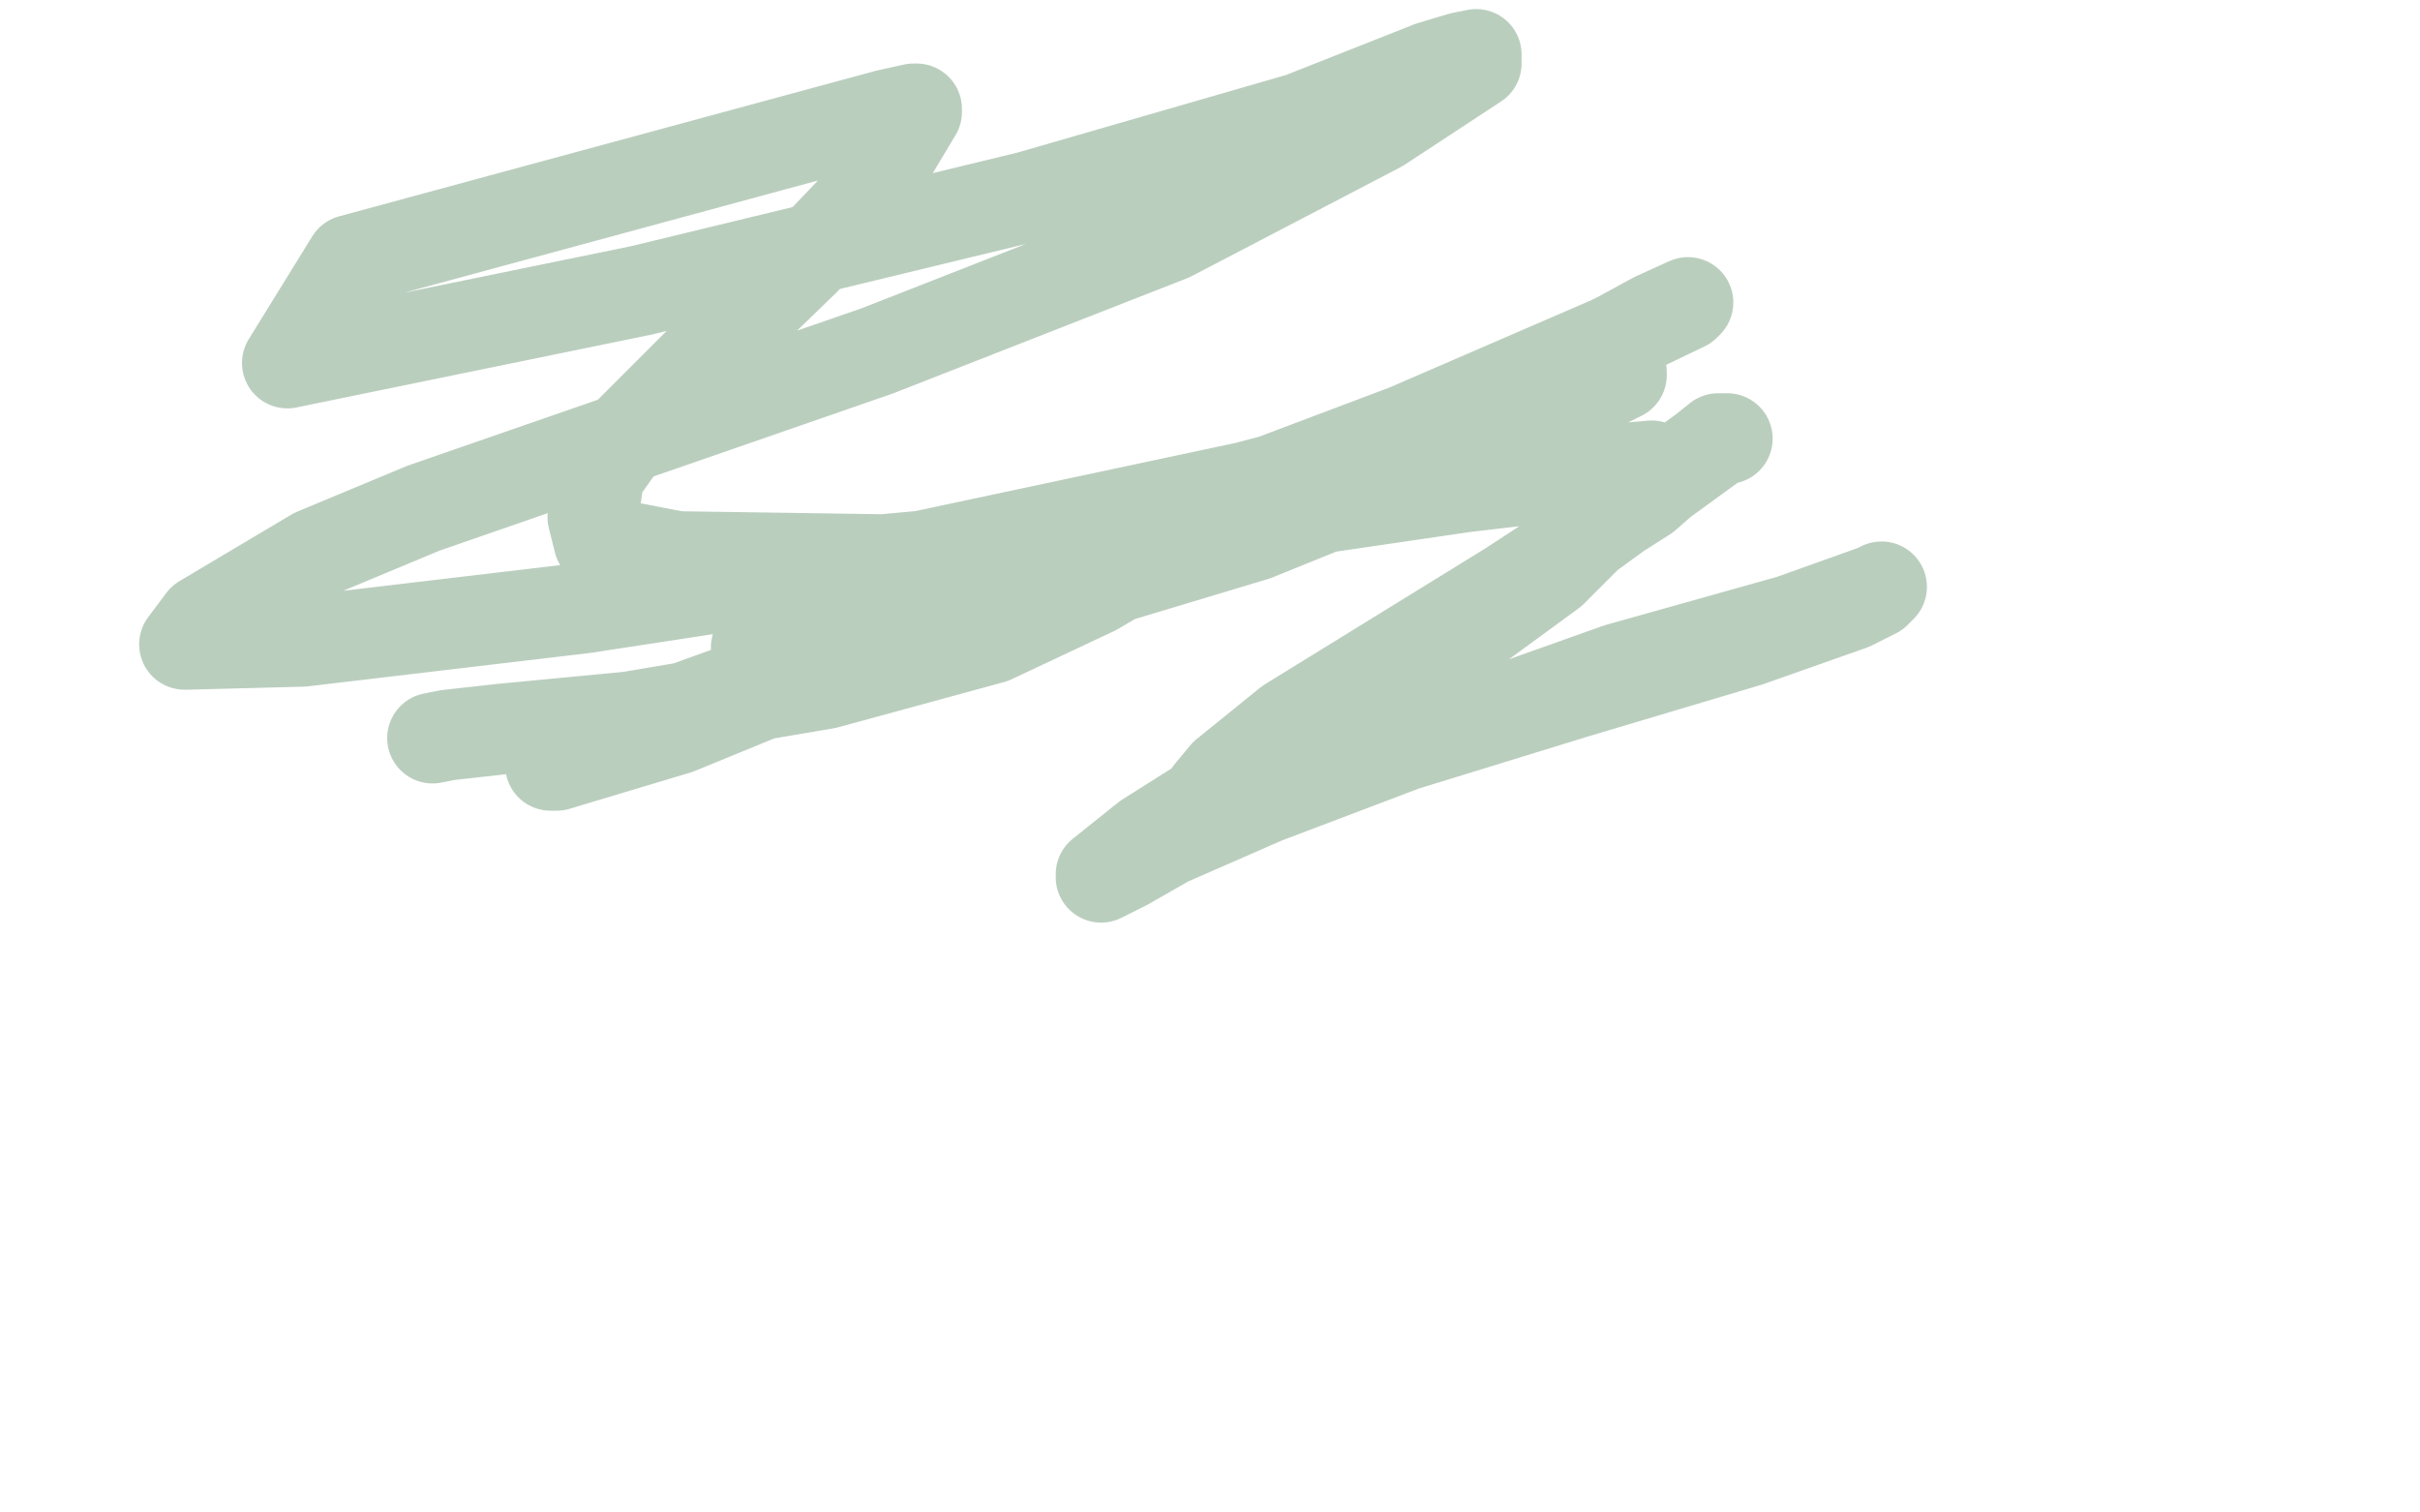<?xml version="1.0" standalone="no"?>
<!DOCTYPE svg PUBLIC "-//W3C//DTD SVG 1.1//EN"
"http://www.w3.org/Graphics/SVG/1.1/DTD/svg11.dtd">

<svg width="800" height="500" version="1.1" xmlns="http://www.w3.org/2000/svg" xmlns:xlink="http://www.w3.org/1999/xlink" style="stroke-antialiasing: false"><desc>This SVG has been created on https://colorillo.com/</desc><rect x='0' y='0' width='800' height='500' style='fill: rgb(255,255,255); stroke-width:0' /><polyline points="143,244 148,243 148,243 166,241 166,241 208,237 208,237 273,226 273,226 328,211 328,211 362,195 362,195 379,185 379,185 381,183 378,183 369,185 354,189 329,197 294,206 272,212 252,214 251,214 250,214 257,210 281,204 351,185 465,142 532,113 557,101 558,100 547,105 503,129 430,157 302,209 224,241 184,253 182,253 182,252 193,246 240,229 322,205 415,177 494,145 536,124 536,123 531,125 499,138 412,161 304,184 193,201 100,212 62,213 61,213 67,205 104,183 140,168 290,116 387,78 456,42 488,21 488,18 483,19 473,22 430,39 340,65 212,96 95,120 116,86 293,38 302,36 303,36 303,37 297,47 287,64 266,86 234,117 208,143 198,157 196,171 198,179 224,184 292,185 368,178 484,161 535,155 546,154 538,164 532,170 513,189 472,219 417,253 379,277 364,289 364,290 372,286 386,278 418,264 476,242 535,221 592,205 620,195 622,194 620,196 612,200 578,212 521,229 456,249 408,263 398,265 400,262 405,256 426,239 499,194 525,177 569,145 571,145 568,145 563,149 552,157 544,164 533,171 524,177 523,179 522,180 522,179 525,177 526,176" style="fill: none; stroke: #bacebe; stroke-width: 30; stroke-linejoin: round; stroke-linecap: round; stroke-antialiasing: false; stroke-antialias: 0; opacity: 1.0"/>
</svg>
